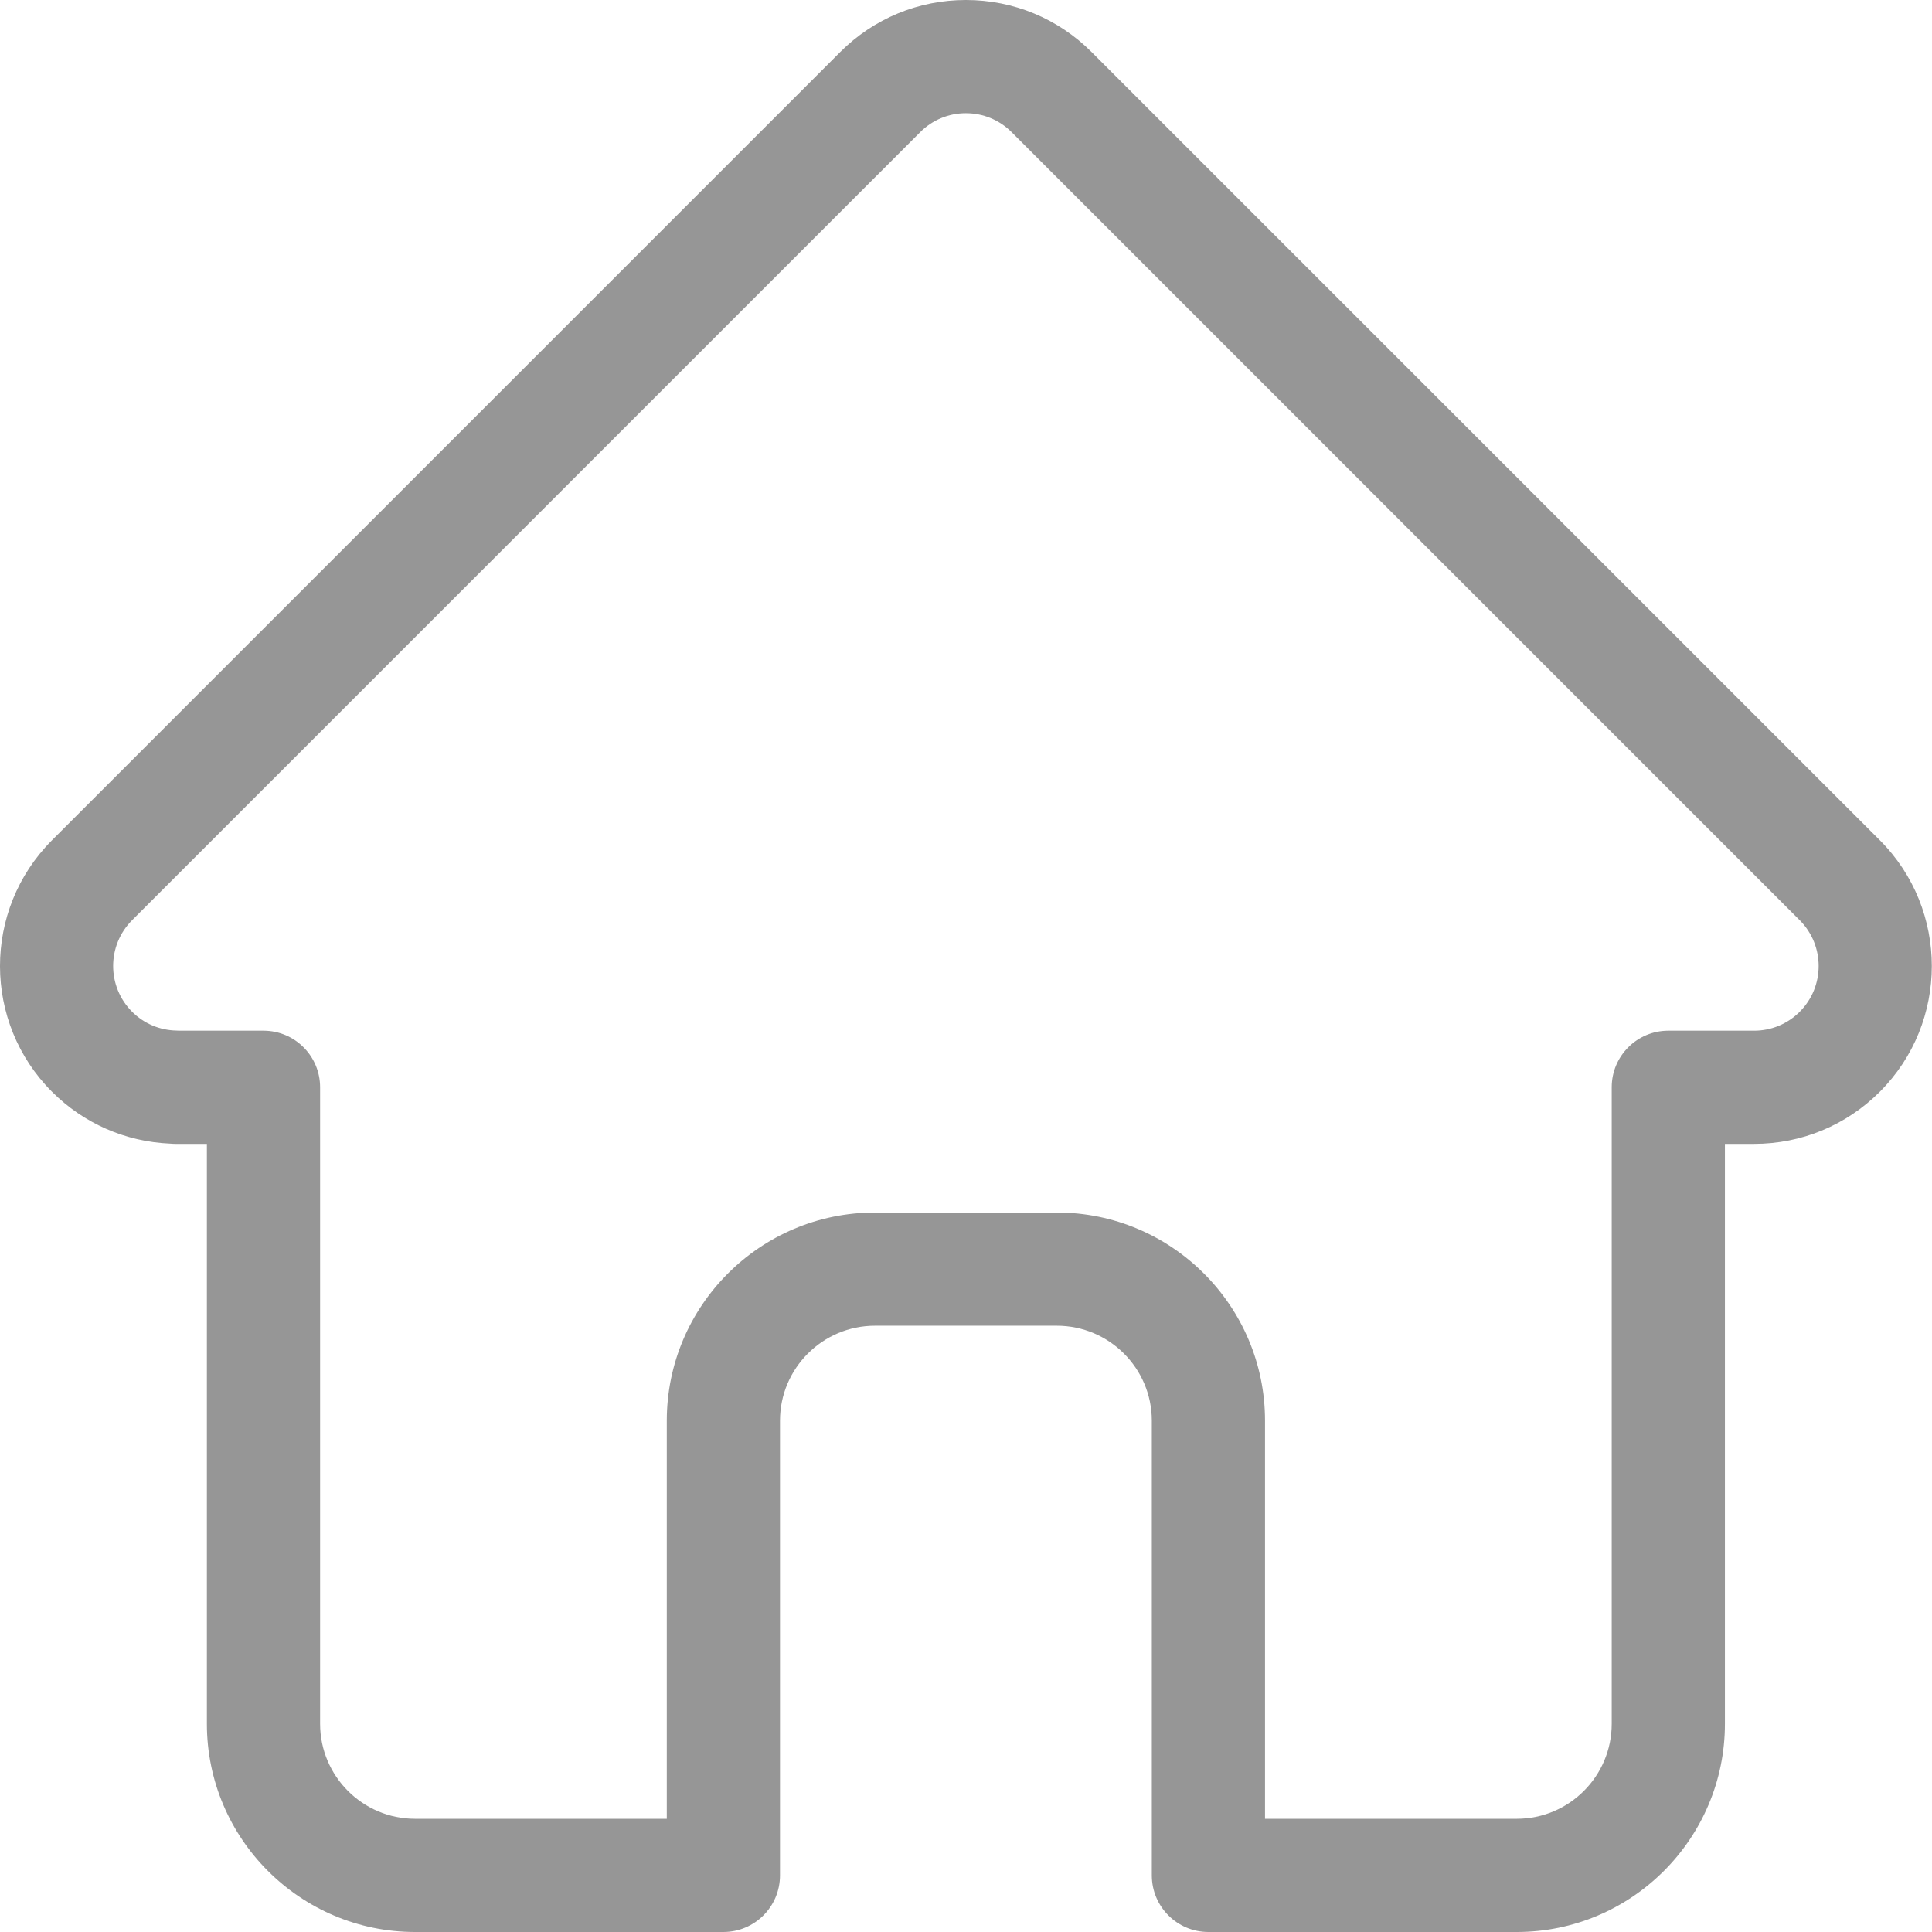 <svg width="190" height="190" viewBox="0 0 190 190" fill="none" xmlns="http://www.w3.org/2000/svg">
<g clip-path="url(#clip0_4661_9685)">
<path d="M184.879 82.641C184.873 82.637 184.869 82.631 184.864 82.626L107.359 5.125C104.056 1.819 99.663 0 94.992 0C90.32 0 85.927 1.819 82.622 5.124L5.158 82.587C5.132 82.613 5.104 82.64 5.08 82.667C-1.705 89.49 -1.693 100.56 5.113 107.366C8.222 110.477 12.327 112.277 16.718 112.467C16.898 112.484 17.078 112.493 17.259 112.493H20.346V169.529C20.346 180.817 29.531 190 40.819 190H71.141C74.216 190 76.708 187.506 76.708 184.433V139.717C76.708 134.566 80.898 130.377 86.049 130.377H103.934C109.085 130.377 113.274 134.567 113.274 139.717V184.434C113.274 187.507 115.765 190 118.84 190H149.162C160.452 190 169.635 180.817 169.635 169.529V112.493H172.499C177.17 112.493 181.562 110.674 184.869 107.367C191.682 100.552 191.684 89.461 184.879 82.64L184.879 82.641ZM176.996 99.496C176.407 100.089 175.706 100.559 174.934 100.879C174.162 101.199 173.335 101.363 172.499 101.361H164.068C160.994 101.361 158.502 103.852 158.502 106.927V169.529C158.502 174.678 154.312 178.867 149.162 178.867H124.406V139.717C124.406 128.429 115.223 119.244 103.933 119.244H86.049C74.76 119.244 65.575 128.429 65.575 139.717V178.867H40.82C35.67 178.867 31.48 174.678 31.48 169.529V106.927C31.48 103.852 28.988 101.361 25.913 101.361H17.627C17.54 101.354 17.453 101.35 17.366 101.349C15.708 101.32 14.152 100.662 12.987 99.495C10.508 97.016 10.508 92.982 12.987 90.502C12.988 90.502 12.988 90.5 12.99 90.499L12.994 90.494L90.496 12.996C91.085 12.403 91.785 11.933 92.557 11.614C93.329 11.294 94.156 11.13 94.992 11.133C96.689 11.133 98.285 11.794 99.487 12.996L176.971 90.479L177.007 90.513C179.473 92.997 179.469 97.022 176.996 99.496Z" fill="#969696"/>
</g>
<defs>
<clipPath id="clip0_4661_9685">
<rect width="190" height="190" fill="white"/>
</clipPath>
</defs>
</svg>
